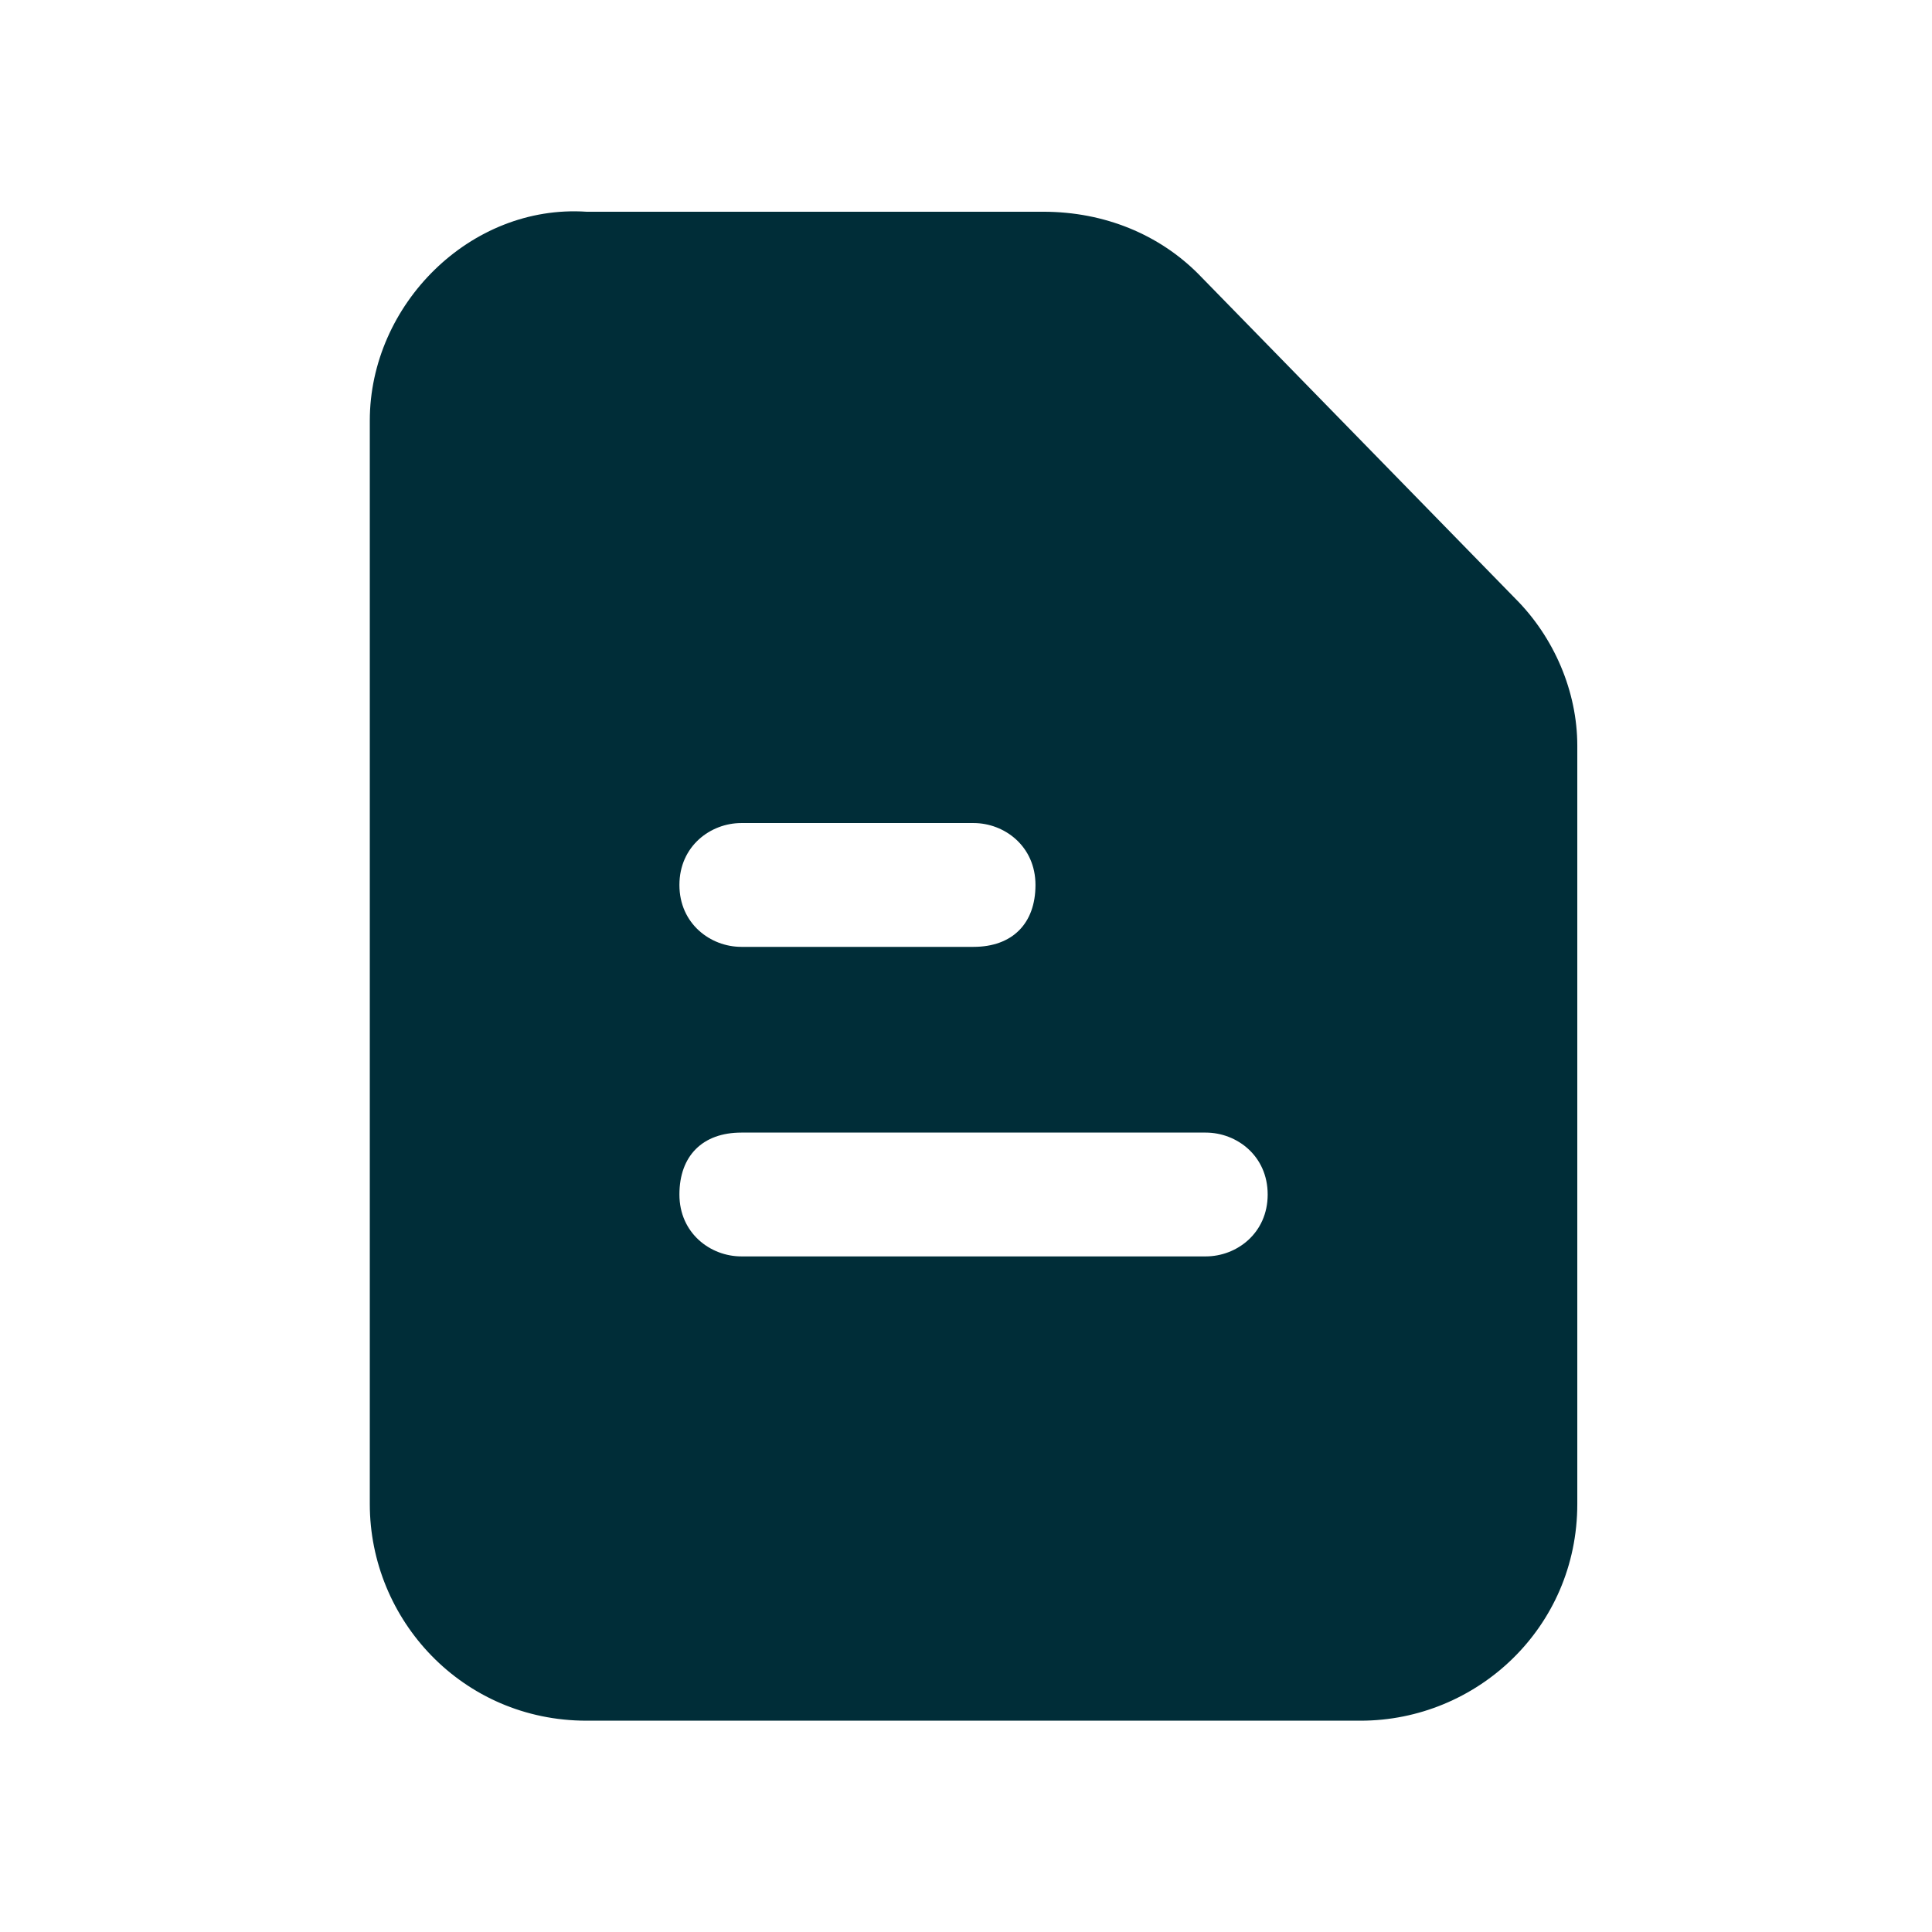 <svg width="128" height="128" viewBox="0 0 128 128" fill="none" xmlns="http://www.w3.org/2000/svg">
<path d="M100.398 39.662L79.372 18.129C76.808 15.566 73.218 14.028 69.115 14.028H38.859C31.167 13.515 24.5 20.18 24.5 27.87V99.645C24.5 107.335 30.654 114 38.859 114H90.141C97.834 114 104.5 107.848 104.5 99.645V49.403C104.5 45.814 102.962 42.225 100.398 39.662ZM49.115 54.529H64.5C66.552 54.529 68.603 56.068 68.603 58.631C68.603 61.194 67.064 62.732 64.5 62.732H49.115C47.064 62.732 45.013 61.194 45.013 58.631C45.013 56.068 47.064 54.529 49.115 54.529ZM79.885 83.24H49.115C47.064 83.24 45.013 81.701 45.013 79.138C45.013 76.575 46.551 75.037 49.115 75.037H79.885C81.936 75.037 83.987 76.575 83.987 79.138C83.987 81.701 81.936 83.24 79.885 83.24Z" fill="#002D38"/>
</svg>
